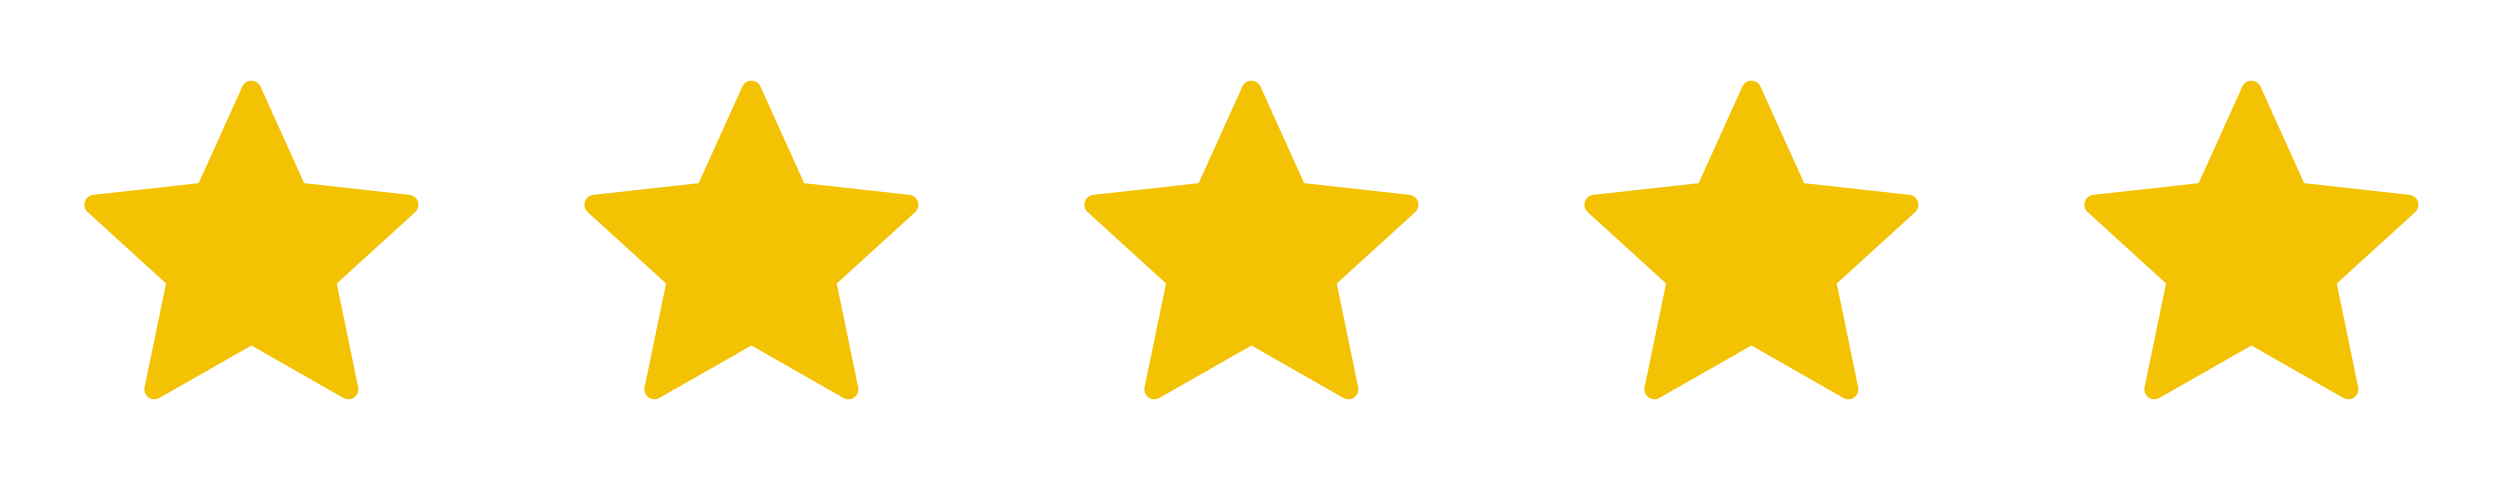 <svg xmlns="http://www.w3.org/2000/svg" width="125" height="24" viewBox="0 0 125 24" fill="none"><path d="M9.933 9.158C9.933 9.158 6.773 9.508 4.665 9.742C4.475 9.765 4.307 9.892 4.244 10.085C4.181 10.278 4.244 10.479 4.384 10.606C5.95 12.035 8.303 14.175 8.303 14.175C8.301 14.175 7.657 17.288 7.229 19.365C7.193 19.553 7.261 19.752 7.425 19.871C7.588 19.99 7.798 19.992 7.963 19.899C9.807 18.851 12.569 17.275 12.569 17.275C12.569 17.275 15.332 18.851 17.173 19.9C17.341 19.992 17.551 19.99 17.714 19.871C17.878 19.752 17.946 19.553 17.909 19.366C17.481 17.288 16.838 14.175 16.838 14.175C16.838 14.175 19.191 12.035 20.757 10.609C20.897 10.478 20.959 10.277 20.897 10.085C20.835 9.893 20.667 9.766 20.477 9.744C18.369 9.508 15.208 9.158 15.208 9.158C15.208 9.158 13.898 6.26 13.025 4.328C12.943 4.155 12.771 4.034 12.569 4.034C12.367 4.034 12.194 4.156 12.116 4.328C11.242 6.26 9.933 9.158 9.933 9.158Z" fill="#F2C203"></path><path d="M34.933 9.158C34.933 9.158 31.773 9.508 29.665 9.742C29.475 9.765 29.307 9.892 29.244 10.085C29.181 10.278 29.244 10.479 29.384 10.606C30.95 12.035 33.303 14.175 33.303 14.175C33.301 14.175 32.657 17.288 32.229 19.365C32.193 19.553 32.261 19.752 32.425 19.871C32.588 19.99 32.798 19.992 32.963 19.899C34.807 18.851 37.569 17.275 37.569 17.275C37.569 17.275 40.332 18.851 42.173 19.9C42.341 19.992 42.551 19.99 42.714 19.871C42.878 19.752 42.946 19.553 42.909 19.366C42.481 17.288 41.838 14.175 41.838 14.175C41.838 14.175 44.191 12.035 45.757 10.609C45.897 10.478 45.959 10.277 45.897 10.085C45.835 9.893 45.667 9.766 45.477 9.744C43.369 9.508 40.208 9.158 40.208 9.158C40.208 9.158 38.898 6.26 38.025 4.328C37.943 4.155 37.771 4.034 37.569 4.034C37.367 4.034 37.194 4.156 37.116 4.328C36.242 6.26 34.933 9.158 34.933 9.158Z" fill="#F2C203"></path><path d="M59.933 9.158C59.933 9.158 56.773 9.508 54.665 9.742C54.475 9.765 54.307 9.892 54.244 10.085C54.181 10.278 54.244 10.479 54.384 10.606C55.95 12.035 58.303 14.175 58.303 14.175C58.301 14.175 57.657 17.288 57.229 19.365C57.193 19.553 57.261 19.752 57.425 19.871C57.588 19.99 57.798 19.992 57.963 19.899C59.807 18.851 62.569 17.275 62.569 17.275C62.569 17.275 65.332 18.851 67.173 19.9C67.341 19.992 67.551 19.99 67.714 19.871C67.878 19.752 67.946 19.553 67.909 19.366C67.481 17.288 66.838 14.175 66.838 14.175C66.838 14.175 69.191 12.035 70.757 10.609C70.897 10.478 70.959 10.277 70.897 10.085C70.835 9.893 70.667 9.766 70.477 9.744C68.369 9.508 65.208 9.158 65.208 9.158C65.208 9.158 63.898 6.26 63.025 4.328C62.943 4.155 62.771 4.034 62.569 4.034C62.367 4.034 62.194 4.156 62.116 4.328C61.242 6.26 59.933 9.158 59.933 9.158Z" fill="#F2C203"></path><path d="M84.933 9.158C84.933 9.158 81.773 9.508 79.665 9.742C79.475 9.765 79.307 9.892 79.244 10.085C79.181 10.278 79.244 10.479 79.384 10.606C80.95 12.035 83.303 14.175 83.303 14.175C83.301 14.175 82.657 17.288 82.229 19.365C82.193 19.553 82.261 19.752 82.425 19.871C82.588 19.99 82.798 19.992 82.963 19.899C84.807 18.851 87.569 17.275 87.569 17.275C87.569 17.275 90.332 18.851 92.173 19.9C92.341 19.992 92.551 19.99 92.714 19.871C92.878 19.752 92.946 19.553 92.909 19.366C92.481 17.288 91.838 14.175 91.838 14.175C91.838 14.175 94.191 12.035 95.757 10.609C95.897 10.478 95.959 10.277 95.897 10.085C95.835 9.893 95.667 9.766 95.477 9.744C93.369 9.508 90.208 9.158 90.208 9.158C90.208 9.158 88.898 6.26 88.025 4.328C87.943 4.155 87.771 4.034 87.569 4.034C87.367 4.034 87.194 4.156 87.116 4.328C86.242 6.26 84.933 9.158 84.933 9.158Z" fill="#F2C203"></path><path d="M109.933 9.158C109.933 9.158 106.773 9.508 104.665 9.742C104.475 9.765 104.307 9.892 104.244 10.085C104.181 10.278 104.244 10.479 104.384 10.606C105.95 12.035 108.303 14.175 108.303 14.175C108.301 14.175 107.657 17.288 107.229 19.365C107.193 19.553 107.261 19.752 107.425 19.871C107.588 19.99 107.798 19.992 107.963 19.899C109.807 18.851 112.569 17.275 112.569 17.275C112.569 17.275 115.332 18.851 117.173 19.9C117.341 19.992 117.551 19.99 117.714 19.871C117.878 19.752 117.946 19.553 117.909 19.366C117.481 17.288 116.838 14.175 116.838 14.175C116.838 14.175 119.191 12.035 120.757 10.609C120.897 10.478 120.959 10.277 120.897 10.085C120.835 9.893 120.667 9.766 120.477 9.744C118.369 9.508 115.208 9.158 115.208 9.158C115.208 9.158 113.898 6.26 113.025 4.328C112.943 4.155 112.771 4.034 112.569 4.034C112.367 4.034 112.194 4.156 112.116 4.328C111.242 6.26 109.933 9.158 109.933 9.158Z" fill="#F2C203"></path></svg>